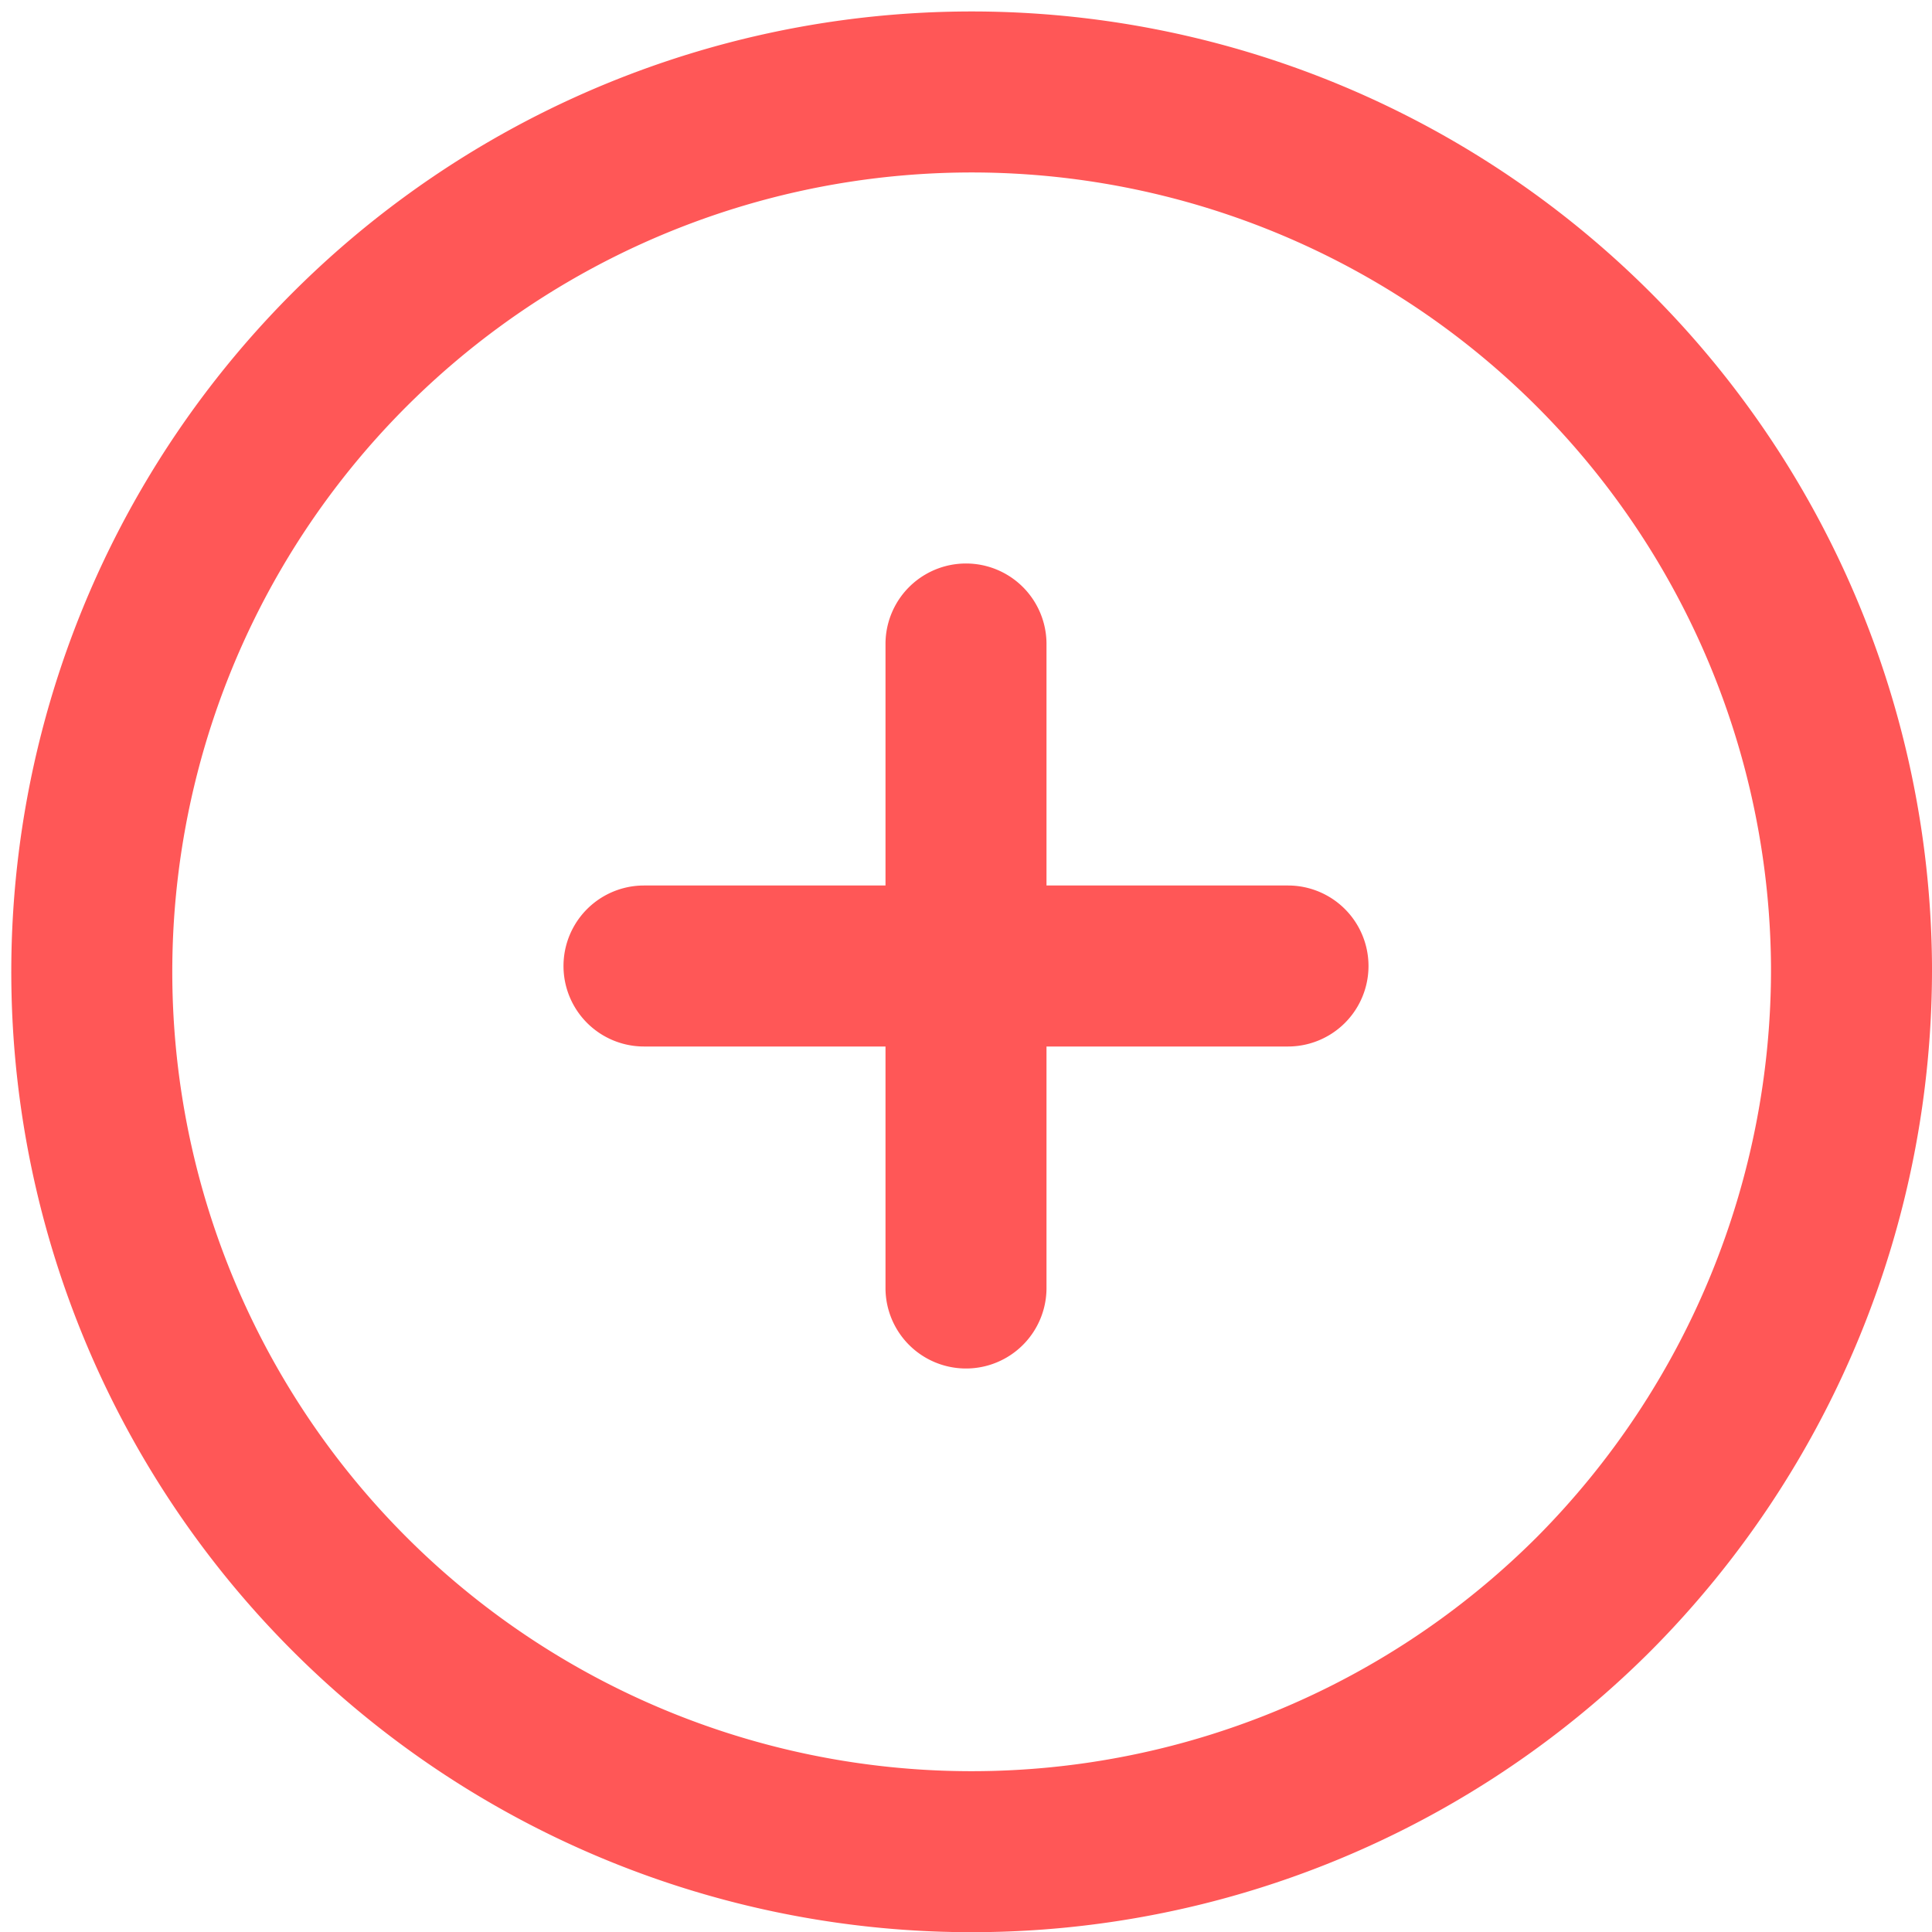 <svg id="Layer_1" data-name="Layer 1" xmlns="http://www.w3.org/2000/svg" viewBox="0 0 24 24"><defs><style>.cls-1{fill:none;stroke:#ff5757;stroke-miterlimit:10;stroke-width:2px;}.cls-2{fill:#ff5757;}</style></defs><title>Hugo_Plus_lightGrey</title><path class="cls-1" d="M23,12a10.93,10.93,0,1,0-3.2,7.8A11,11,0,0,0,23,12Z"/><path class="cls-2" d="M8,13h3v3a1,1,0,0,0,2,0V13h3a1,1,0,0,0,0-2H13V8a1,1,0,0,0-2,0v3H8a1,1,0,0,0,0,2Z"/></svg>
